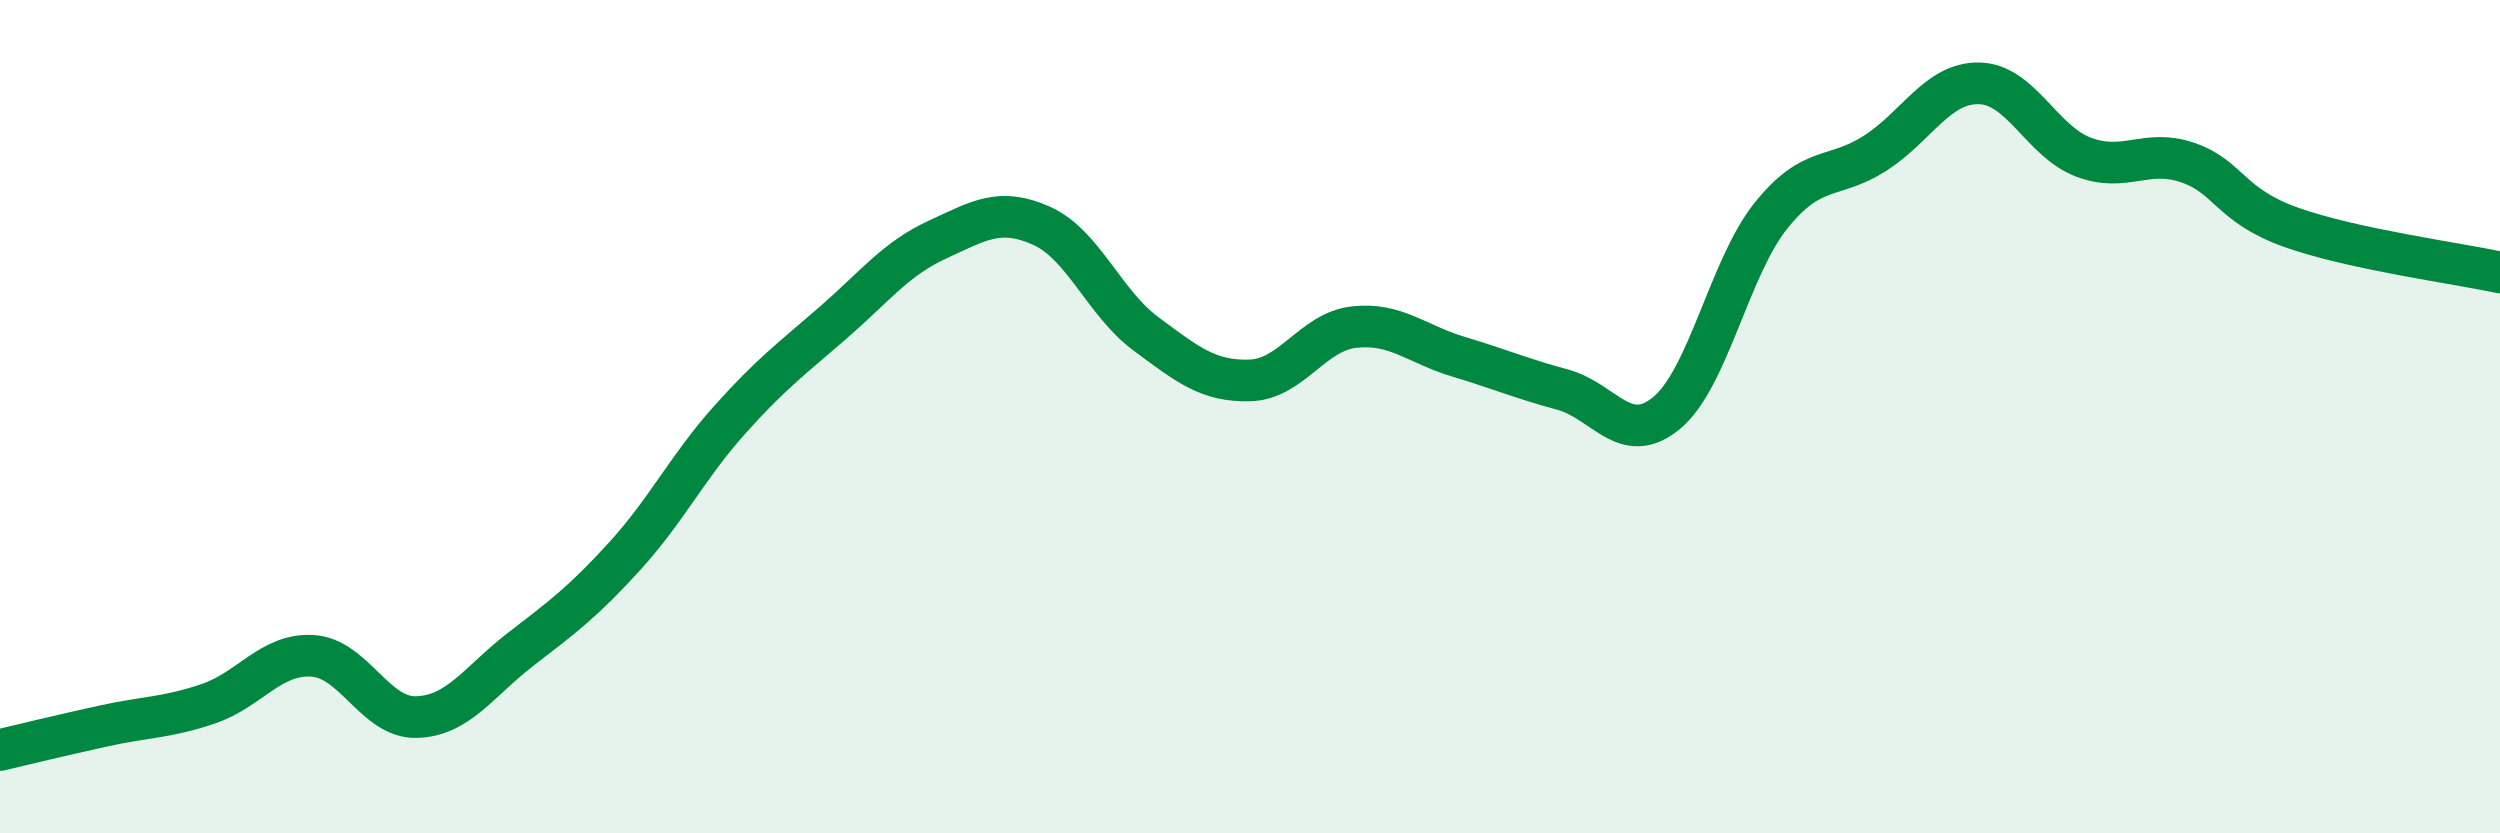 
    <svg width="60" height="20" viewBox="0 0 60 20" xmlns="http://www.w3.org/2000/svg">
      <path
        d="M 0,18 C 0.5,17.88 1.5,17.64 2.5,17.42 C 3.5,17.2 4,17.23 5,16.89 C 6,16.55 6.5,15.68 7.5,15.74 C 8.5,15.8 9,17.24 10,17.21 C 11,17.18 11.5,16.35 12.5,15.58 C 13.5,14.81 14,14.44 15,13.34 C 16,12.24 16.5,11.21 17.5,10.09 C 18.5,8.97 19,8.61 20,7.74 C 21,6.87 21.5,6.21 22.5,5.75 C 23.5,5.29 24,4.97 25,5.42 C 26,5.87 26.5,7.27 27.5,8.01 C 28.5,8.75 29,9.16 30,9.13 C 31,9.1 31.5,7.96 32.5,7.85 C 33.5,7.74 34,8.26 35,8.56 C 36,8.86 36.5,9.08 37.5,9.35 C 38.5,9.62 39,10.74 40,9.91 C 41,9.08 41.5,6.43 42.5,5.18 C 43.5,3.93 44,4.32 45,3.68 C 46,3.04 46.5,1.98 47.5,2 C 48.5,2.02 49,3.39 50,3.77 C 51,4.15 51.5,3.56 52.5,3.9 C 53.5,4.24 53.5,4.93 55,5.46 C 56.5,5.99 59,6.32 60,6.54L60 20L0 20Z"
        fill="#008740"
        opacity="0.1"
        stroke-linecap="round"
        stroke-linejoin="round"
      />
      <path
        d="M 0,18 C 0.5,17.88 1.5,17.64 2.5,17.42 C 3.5,17.2 4,17.23 5,16.89 C 6,16.55 6.5,15.68 7.5,15.74 C 8.5,15.8 9,17.24 10,17.21 C 11,17.18 11.5,16.35 12.5,15.58 C 13.5,14.81 14,14.44 15,13.34 C 16,12.24 16.5,11.21 17.5,10.09 C 18.5,8.97 19,8.61 20,7.74 C 21,6.87 21.5,6.21 22.5,5.75 C 23.5,5.29 24,4.97 25,5.42 C 26,5.87 26.5,7.27 27.5,8.01 C 28.5,8.75 29,9.16 30,9.13 C 31,9.1 31.5,7.96 32.5,7.85 C 33.5,7.74 34,8.26 35,8.56 C 36,8.86 36.5,9.08 37.5,9.35 C 38.5,9.62 39,10.74 40,9.91 C 41,9.08 41.5,6.43 42.5,5.18 C 43.5,3.93 44,4.32 45,3.68 C 46,3.04 46.5,1.98 47.5,2 C 48.5,2.02 49,3.39 50,3.77 C 51,4.15 51.5,3.56 52.5,3.9 C 53.5,4.24 53.5,4.93 55,5.46 C 56.5,5.99 59,6.32 60,6.54"
        stroke="#008740"
        stroke-width="1"
        fill="none"
        stroke-linecap="round"
        stroke-linejoin="round"
      />
    </svg>
  